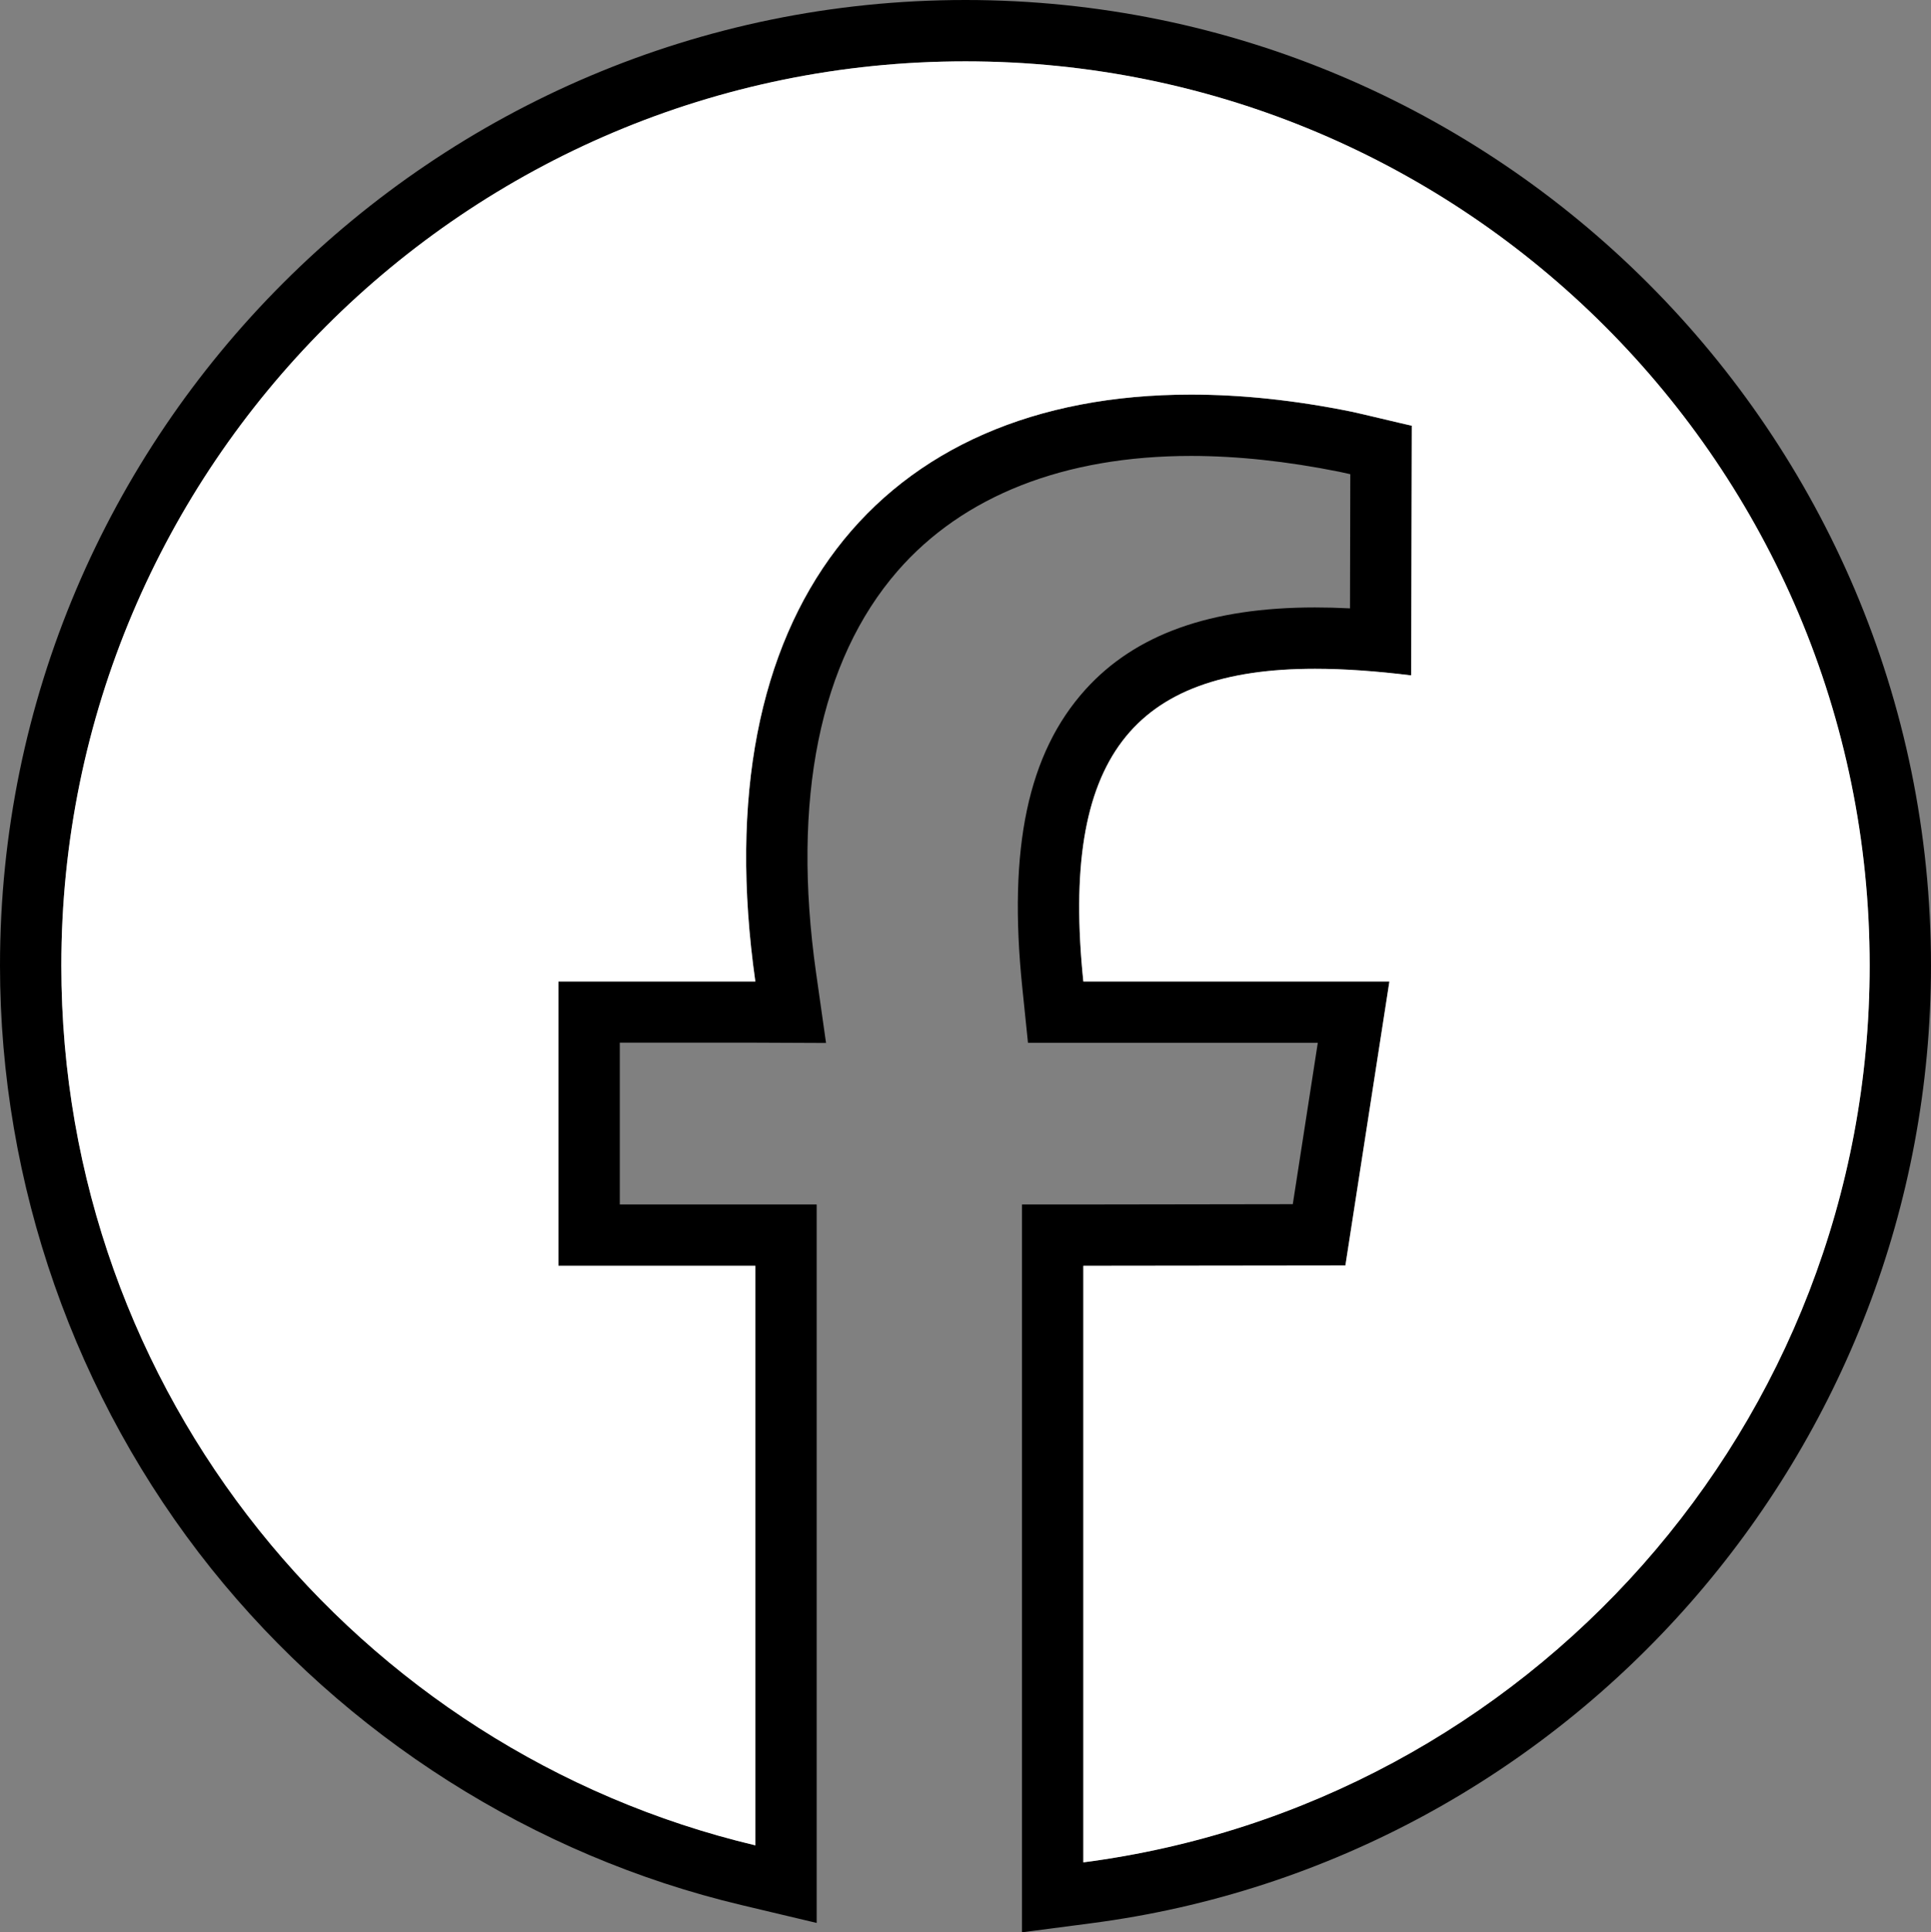 <?xml version="1.0" encoding="UTF-8"?><svg id="Warstwa_2" xmlns="http://www.w3.org/2000/svg" viewBox="0 0 125.93 126"><rect x="0" y="0" width="125.93" height="126" fill="#808080" stroke="none"/><defs><style>.cls-1{fill:#fff;}</style></defs><g id="Warstwa_1-2"><path d="M62.96,0C28.24,0,0,28.24,0,62.96c0,14.25,4.89,28.21,13.77,39.32,8.75,10.93,21.02,18.72,34.57,21.94l4.92,1.17v-46.85h-12.84v-10.55h8.84s4.61.02,4.61.02l-.65-4.57c-1.6-11.29.23-20.35,5.31-26.2,4.27-4.91,10.88-7.51,19.14-7.51,3.02,0,6.27.35,9.66,1.03.1.02.38.08.73.16l-.02,8.75c-.78-.04-1.54-.06-2.28-.06-6.82,0-11.72,1.75-14.98,5.36-3.74,4.15-5.05,10.32-4.11,19.44l.37,3.59h18.9l-1.63,10.52-13.67.02h-3.99v47.46l4.51-.59c31.23-4.06,54.77-30.91,54.77-62.45C125.93,28.24,97.68,0,62.96,0ZM70.65,121.44v-38.9l17.09-.02,2.87-18.52h-19.96c-1.5-14.6,3.23-20.39,15.11-20.39,1.9,0,3.99.15,6.27.43l.04-16.28c-.52-.11-3.45-.82-3.95-.92-3.7-.75-7.19-1.11-10.45-1.11-20.34,0-31.84,14.1-28.41,38.27h-12.84s0,18.54,0,18.54h12.84v37.79c-25.96-6.17-45.26-29.51-45.26-57.37C4,30.4,30.39,4,62.96,4s58.97,26.4,58.97,58.96c0,29.97-22.36,54.72-51.28,58.48Z"/><path class="cls-1" d="M121.93,62.96c0,29.97-22.36,54.72-51.28,58.48v-38.9l17.09-.02,2.87-18.52h-19.96c-1.5-14.6,3.23-20.39,15.11-20.39,1.9,0,3.99.15,6.27.43l.04-16.28c-.52-.11-3.45-.82-3.95-.92-3.7-.75-7.19-1.11-10.45-1.11-20.34,0-31.84,14.1-28.41,38.27h-12.84s0,18.54,0,18.54h12.84v37.79c-25.96-6.17-45.26-29.51-45.26-57.37C4,30.4,30.39,4,62.96,4s58.97,26.4,58.97,58.96Z"/></g></svg>